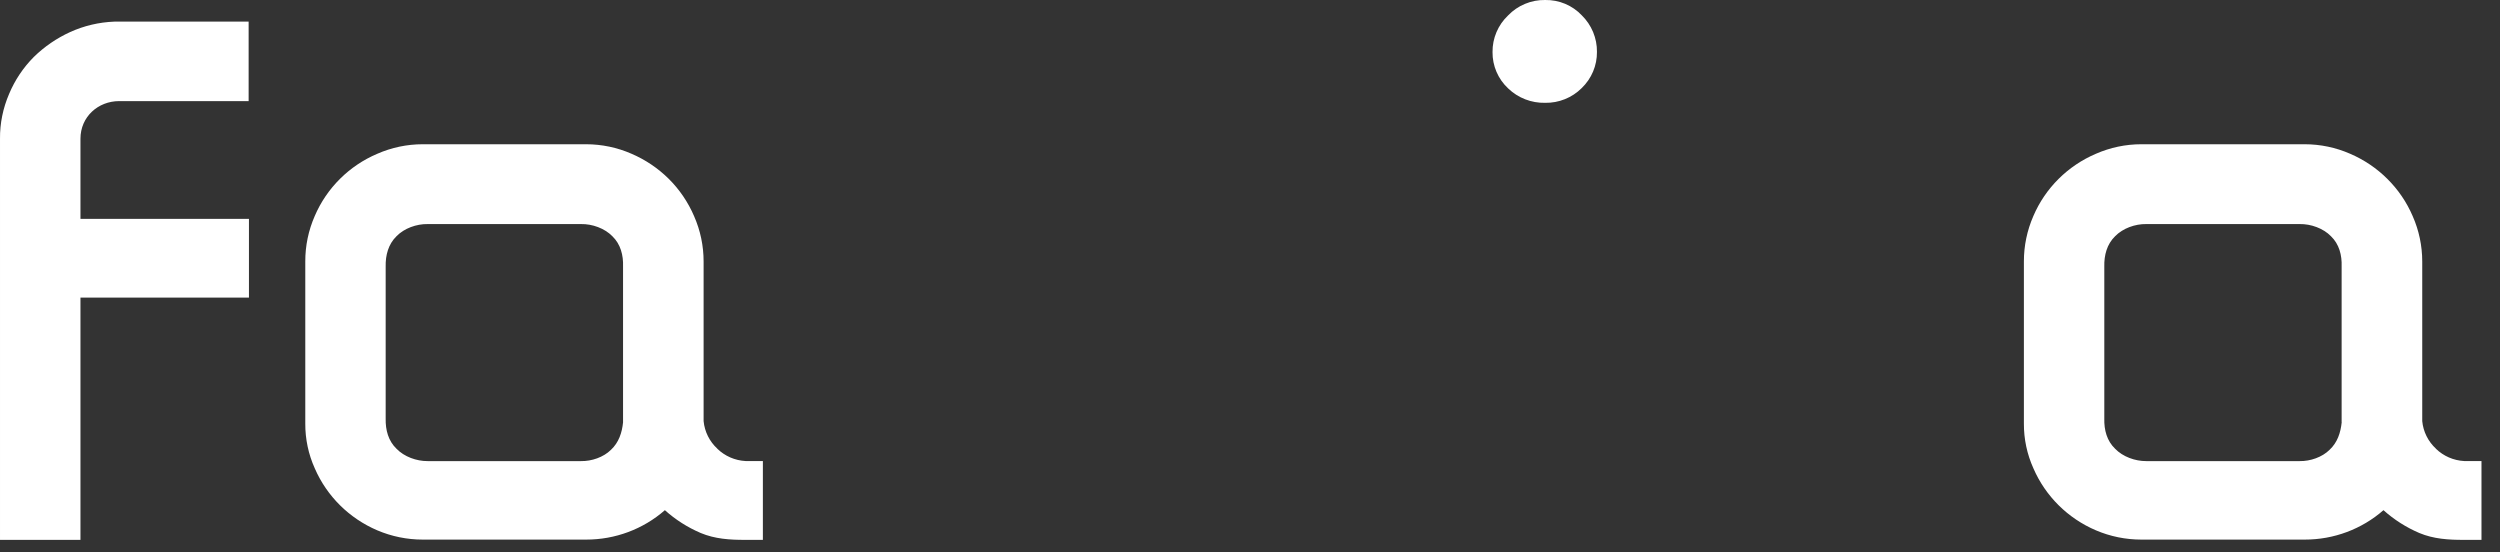 <?xml version="1.0" encoding="utf-8"?>
<svg xmlns="http://www.w3.org/2000/svg" fill="none" height="100%" overflow="visible" preserveAspectRatio="none" style="display: block;" viewBox="0 0 86 19" width="100%">
<rect x="0" y="0" width="86" height="19" fill="#333333" stroke="none"/>
<path clip-rule="evenodd" d="M21.434 14.522C21.398 14.885 21.286 15.223 21.017 15.474C20.76 15.729 20.353 15.868 19.989 15.862H14.713C14.33 15.865 13.905 15.712 13.64 15.437C13.357 15.166 13.259 14.79 13.267 14.4V9.169C13.259 8.778 13.358 8.401 13.64 8.126C13.904 7.853 14.33 7.701 14.713 7.708H19.989C20.373 7.701 20.799 7.853 21.066 8.127C21.349 8.4 21.446 8.778 21.433 9.169V14.522H21.434ZM24.677 15.435C24.407 15.187 24.239 14.849 24.204 14.486V8.997C24.205 8.46 24.093 7.928 23.877 7.436C23.671 6.956 23.375 6.519 23.003 6.15C22.635 5.786 22.201 5.494 21.724 5.289C21.233 5.074 20.702 4.963 20.164 4.962H14.541C14.003 4.962 13.472 5.074 12.981 5.289C12.01 5.701 11.239 6.469 10.827 7.431C10.611 7.924 10.5 8.456 10.502 8.993V14.572C10.499 15.102 10.61 15.628 10.829 16.113C11.244 17.069 12.014 17.832 12.98 18.244C13.473 18.454 14.004 18.562 14.54 18.562H20.163C21.161 18.564 22.125 18.204 22.872 17.55C23.236 17.877 23.652 18.142 24.104 18.335C24.591 18.54 25.115 18.574 25.643 18.571H26.243V15.86H25.649C25.283 15.841 24.937 15.69 24.675 15.436L24.677 15.435ZM80.555 14.522C80.518 14.885 80.407 15.223 80.137 15.474C79.88 15.729 79.472 15.868 79.109 15.862H73.833C73.45 15.865 73.025 15.712 72.76 15.437C72.477 15.166 72.378 14.79 72.388 14.4V9.169C72.379 8.778 72.478 8.401 72.76 8.126C73.025 7.853 73.45 7.701 73.833 7.708H79.109C79.493 7.701 79.92 7.853 80.186 8.127C80.469 8.4 80.566 8.778 80.552 9.169V14.522H80.555ZM83.797 15.435C83.528 15.187 83.359 14.849 83.325 14.486V8.997C83.325 8.46 83.214 7.928 82.997 7.436C82.791 6.955 82.494 6.519 82.121 6.15C81.755 5.786 81.321 5.494 80.844 5.289C80.353 5.074 79.822 4.963 79.284 4.962H73.66C73.123 4.962 72.592 5.074 72.101 5.289C71.131 5.702 70.359 6.47 69.948 7.431C69.732 7.924 69.621 8.456 69.622 8.993V14.572C69.619 15.102 69.731 15.628 69.95 16.113C70.365 17.069 71.134 17.832 72.101 18.244C72.593 18.454 73.124 18.562 73.66 18.562H79.283C80.281 18.564 81.244 18.204 81.991 17.55C82.356 17.877 82.773 18.142 83.224 18.335C83.711 18.54 84.235 18.574 84.763 18.571H85.363V15.86H84.769C84.403 15.841 84.056 15.69 83.795 15.436L83.797 15.435ZM3.934 0.744C3.407 0.764 2.89 0.886 2.412 1.103C1.949 1.315 1.526 1.604 1.164 1.959C0.8 2.325 0.511 2.757 0.313 3.231C0.103 3.718 -0.004 4.242 9.74099e-05 4.772V18.571H2.768V10.237H8.564V7.53H2.768V4.772C2.768 4.015 3.376 3.478 4.101 3.478H8.553V0.744H3.934ZM53.154 0C52.916 -0.004 52.679 0.041 52.46 0.133C52.24 0.224 52.042 0.36 51.878 0.531C51.531 0.86 51.338 1.316 51.343 1.791C51.338 2.263 51.532 2.717 51.88 3.041C52.22 3.369 52.679 3.548 53.154 3.537C53.387 3.541 53.618 3.498 53.834 3.411C54.05 3.324 54.246 3.195 54.41 3.031C54.75 2.704 54.94 2.254 54.935 1.785C54.938 1.551 54.892 1.319 54.803 1.103C54.713 0.887 54.58 0.69 54.412 0.526C54.252 0.356 54.056 0.221 53.84 0.131C53.623 0.04 53.389 -0.004 53.154 0Z" fill="white" fill-rule="evenodd" id="Vector"/>
</svg>